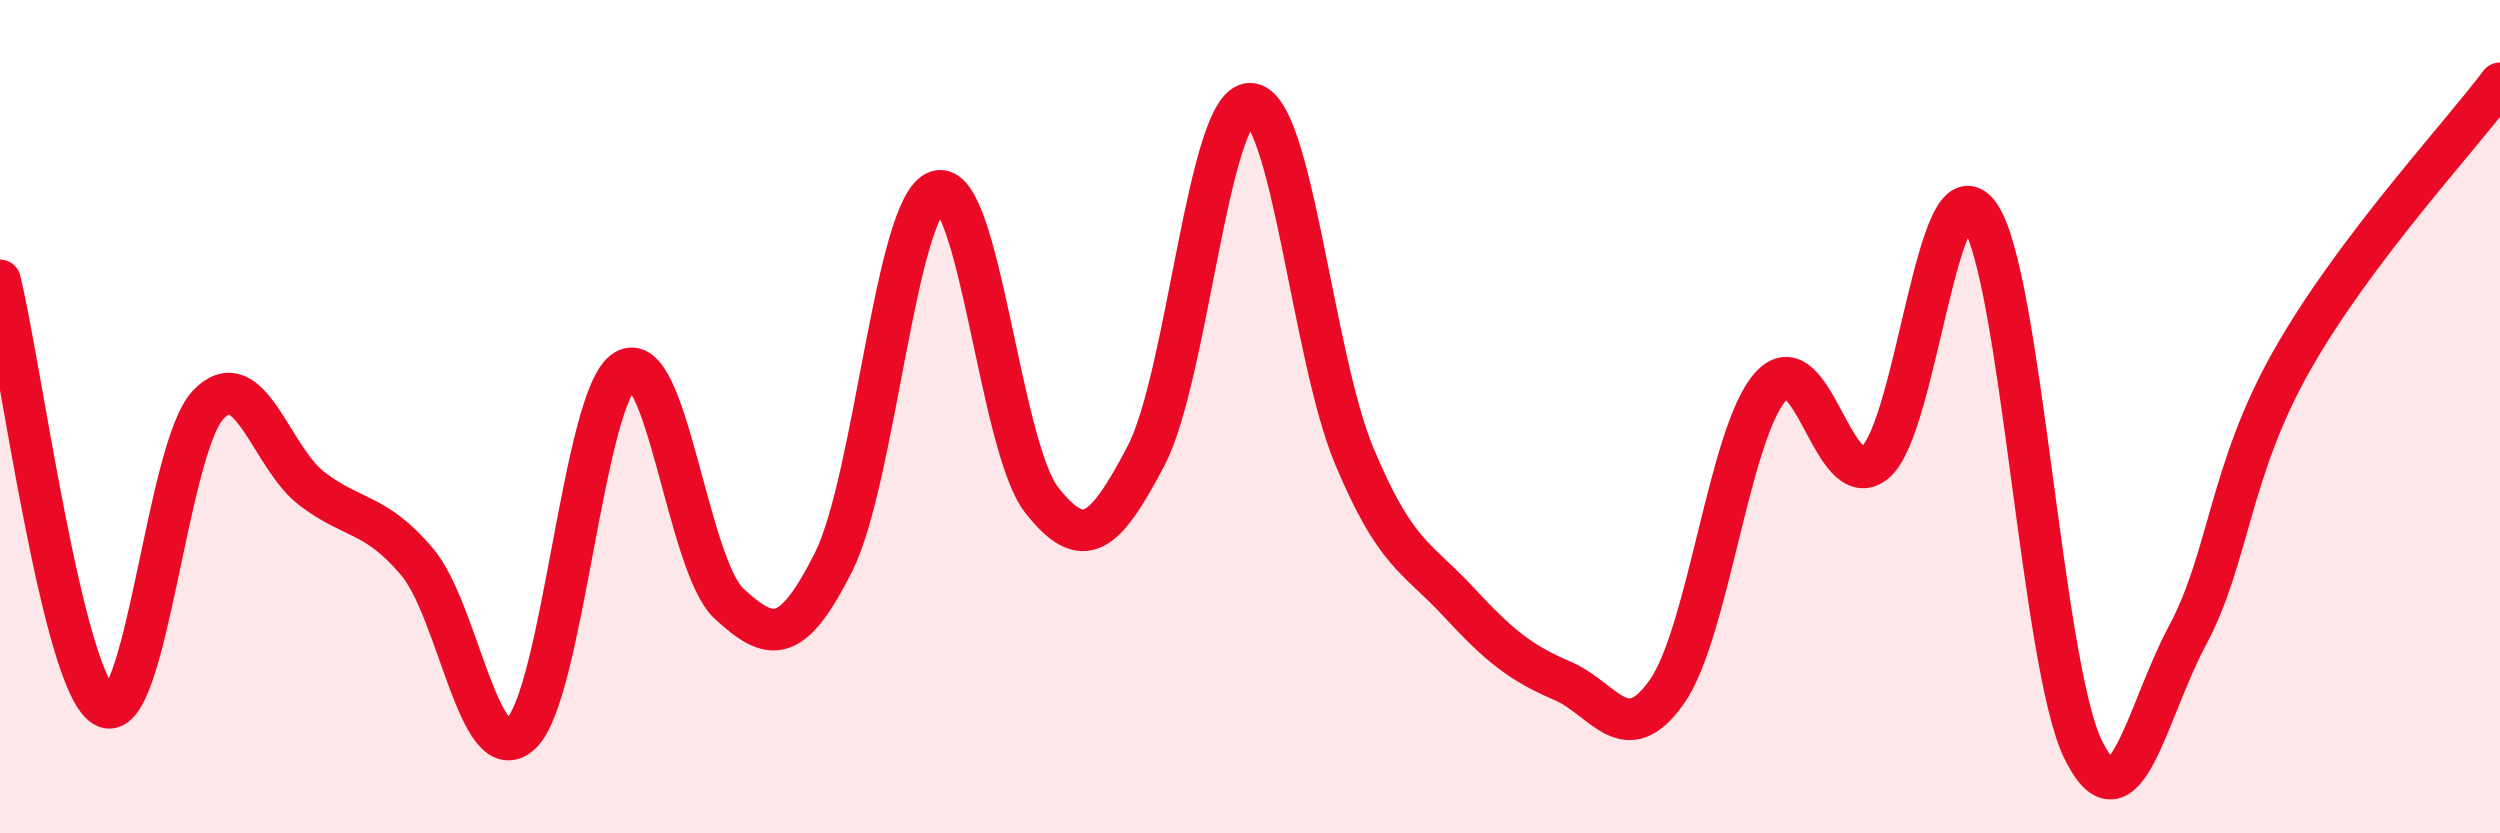 
    <svg width="60" height="20" viewBox="0 0 60 20" xmlns="http://www.w3.org/2000/svg">
      <path
        d="M 0,6.73 C 0.5,8.77 1.5,16.35 2.5,16.95 C 3.5,17.55 4,10.75 5,9.71 C 6,8.67 6.5,10.99 7.5,11.74 C 8.5,12.49 9,12.3 10,13.47 C 11,14.64 11.5,18.53 12.5,17.61 C 13.5,16.69 14,9.51 15,8.89 C 16,8.27 16.5,13.57 17.5,14.49 C 18.5,15.41 19,15.48 20,13.5 C 21,11.52 21.5,4.89 22.5,4.59 C 23.5,4.29 24,10.73 25,12 C 26,13.27 26.5,12.85 27.5,10.95 C 28.5,9.05 29,2.49 30,2.49 C 31,2.49 31.5,8.55 32.5,10.94 C 33.5,13.33 34,13.36 35,14.44 C 36,15.52 36.5,15.91 37.5,16.34 C 38.5,16.77 39,18.02 40,16.61 C 41,15.2 41.5,10.37 42.5,9.27 C 43.5,8.17 44,11.92 45,11.1 C 46,10.28 46.5,3.77 47.5,5.15 C 48.5,6.53 49,15.98 50,18 C 51,20.02 51.5,17.12 52.5,15.25 C 53.5,13.38 53.5,11.31 55,8.66 C 56.5,6.01 59,3.33 60,2L60 20L0 20Z"
        fill="#EB0A25"
        opacity="0.1"
        stroke-linecap="round"
        stroke-linejoin="round"
      />
      <path
        d="M 0,6.73 C 0.5,8.77 1.5,16.35 2.5,16.95 C 3.5,17.55 4,10.75 5,9.71 C 6,8.67 6.5,10.99 7.5,11.74 C 8.5,12.49 9,12.3 10,13.47 C 11,14.64 11.5,18.53 12.5,17.61 C 13.5,16.69 14,9.51 15,8.89 C 16,8.27 16.5,13.57 17.5,14.49 C 18.5,15.41 19,15.48 20,13.5 C 21,11.52 21.5,4.89 22.5,4.59 C 23.5,4.29 24,10.73 25,12 C 26,13.27 26.5,12.85 27.5,10.95 C 28.5,9.05 29,2.49 30,2.49 C 31,2.49 31.5,8.55 32.5,10.94 C 33.5,13.33 34,13.36 35,14.44 C 36,15.52 36.5,15.91 37.5,16.34 C 38.5,16.77 39,18.02 40,16.61 C 41,15.2 41.5,10.37 42.5,9.27 C 43.5,8.17 44,11.92 45,11.1 C 46,10.28 46.5,3.77 47.5,5.15 C 48.5,6.53 49,15.98 50,18 C 51,20.02 51.5,17.12 52.5,15.25 C 53.5,13.38 53.5,11.31 55,8.66 C 56.5,6.01 59,3.33 60,2"
        stroke="#EB0A25"
        stroke-width="1"
        fill="none"
        stroke-linecap="round"
        stroke-linejoin="round"
      />
    </svg>
  